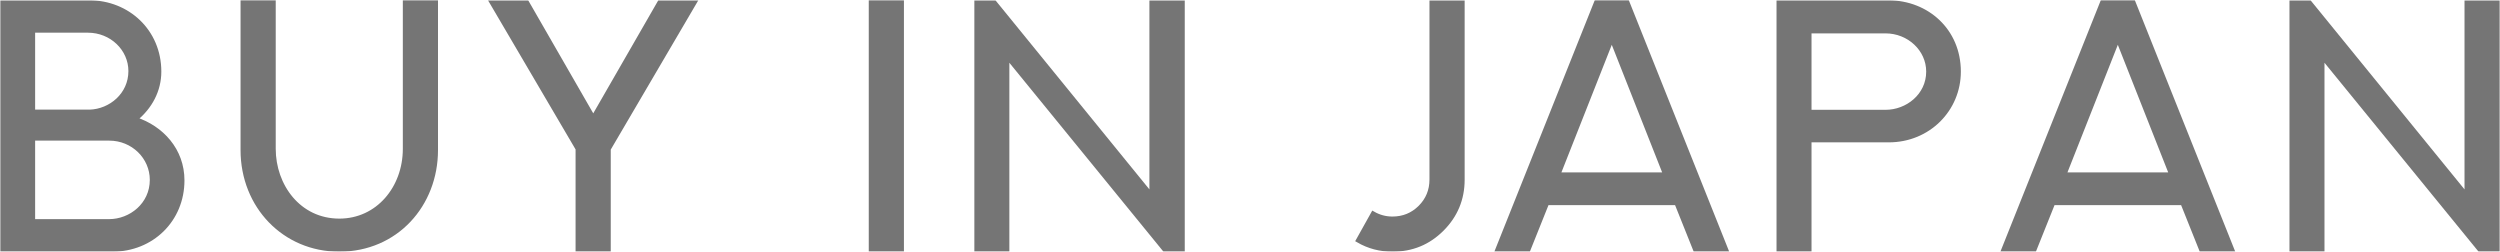 <?xml version="1.0" encoding="UTF-8"?> <svg xmlns="http://www.w3.org/2000/svg" width="1102" height="111" viewBox="0 0 1102 111" fill="none"><mask id="path-1-outside-1_1583_425" maskUnits="userSpaceOnUse" x="0" y="0" width="1102" height="111" fill="black"><rect fill="white" width="1102" height="111"></rect><path d="M14.545 97.534H48.104C57.616 97.534 66.976 90.237 66.976 79.291C66.976 69.258 58.605 61.049 48.18 61.049H14.545V97.534ZM38.744 13.466H14.545V49.267H39.581C48.712 48.963 57.54 41.818 57.54 31.328C57.54 21.523 49.169 13.466 38.744 13.466ZM70.172 31.556C70.172 39.842 66.215 47.215 59.67 52.536C71.237 56.336 80.369 66.142 80.369 79.519C80.369 96.926 66.9 110 49.55 110H1V1.076H39.429C56.17 1.076 70.172 13.694 70.172 31.556Z"></path><path d="M178.508 1H192.129V66.142C192.129 90.237 174.627 110 149.515 110C125.392 110 106.977 90.921 106.977 66.142V1H120.598V65.609C120.598 81.8 131.632 97.306 149.591 97.306C166.561 97.306 178.508 82.864 178.508 65.609V1Z"></path><path d="M290.725 1.076H306.172L268.276 65.686V110H254.655V65.609L216.759 1.076H232.283L261.504 51.852L290.725 1.076Z"></path><path d="M383.892 110V1H397.513V110H383.892Z"></path><path d="M507.6 1.076H521.297V110H513.307L443.983 25.02V110H430.438V1.076H438.352L507.6 86.132V1.076Z"></path><path d="M631.054 1.076H644.675V79.216C644.675 87.729 641.631 95.026 635.619 101.031C629.608 107.036 622.379 110 613.78 110C608.377 110 603.354 108.708 598.636 105.971L605.257 94.114C607.92 95.634 610.736 96.394 613.78 96.394C618.574 96.394 622.683 94.722 626.031 91.377C629.379 88.033 631.054 83.928 631.054 79.139V1.076Z"></path><path d="M703.624 1H717.322L760.849 110H747.227L739.009 89.477H681.937L673.718 110H660.097L703.624 1ZM710.473 17.19L686.883 76.935H734.063L710.473 17.19Z"></path><path d="M797.578 49.343H831.213C840.649 49.343 850.008 42.198 850.008 31.556C850.008 21.751 841.486 13.77 831.137 13.77H797.578V49.343ZM784.033 1.076H832.582C849.4 1.152 863.401 13.466 863.401 31.556C863.401 48.279 850.008 61.809 832.582 61.809H797.578V110H784.033V1.076Z"></path><path d="M926.688 1H940.386L983.913 110H970.292L962.073 89.477H905.001L896.782 110H883.161L926.688 1ZM933.537 17.19L909.947 76.935H957.127L933.537 17.19Z"></path><path d="M1087.3 1.076H1101V110H1093.01L1023.69 25.02V110H1010.14V1.076H1018.05L1087.3 86.132V1.076Z"></path></mask><path d="M14.545 97.534H48.104C57.616 97.534 66.976 90.237 66.976 79.291C66.976 69.258 58.605 61.049 48.18 61.049H14.545V97.534ZM38.744 13.466H14.545V49.267H39.581C48.712 48.963 57.54 41.818 57.54 31.328C57.54 21.523 49.169 13.466 38.744 13.466ZM70.172 31.556C70.172 39.842 66.215 47.215 59.67 52.536C71.237 56.336 80.369 66.142 80.369 79.519C80.369 96.926 66.9 110 49.55 110H1V1.076H39.429C56.17 1.076 70.172 13.694 70.172 31.556Z" fill="#757575"></path><path d="M178.508 1H192.129V66.142C192.129 90.237 174.627 110 149.515 110C125.392 110 106.977 90.921 106.977 66.142V1H120.598V65.609C120.598 81.8 131.632 97.306 149.591 97.306C166.561 97.306 178.508 82.864 178.508 65.609V1Z" fill="#757575"></path><path d="M290.725 1.076H306.172L268.276 65.686V110H254.655V65.609L216.759 1.076H232.283L261.504 51.852L290.725 1.076Z" fill="#757575"></path><path d="M383.892 110V1H397.513V110H383.892Z" fill="#757575"></path><path d="M507.6 1.076H521.297V110H513.307L443.983 25.02V110H430.438V1.076H438.352L507.6 86.132V1.076Z" fill="#757575"></path><path d="M631.054 1.076H644.675V79.216C644.675 87.729 641.631 95.026 635.619 101.031C629.608 107.036 622.379 110 613.78 110C608.377 110 603.354 108.708 598.636 105.971L605.257 94.114C607.92 95.634 610.736 96.394 613.78 96.394C618.574 96.394 622.683 94.722 626.031 91.377C629.379 88.033 631.054 83.928 631.054 79.139V1.076Z" fill="#757575"></path><path d="M703.624 1H717.322L760.849 110H747.227L739.009 89.477H681.937L673.718 110H660.097L703.624 1ZM710.473 17.19L686.883 76.935H734.063L710.473 17.19Z" fill="#757575"></path><path d="M797.578 49.343H831.213C840.649 49.343 850.008 42.198 850.008 31.556C850.008 21.751 841.486 13.77 831.137 13.77H797.578V49.343ZM784.033 1.076H832.582C849.4 1.152 863.401 13.466 863.401 31.556C863.401 48.279 850.008 61.809 832.582 61.809H797.578V110H784.033V1.076Z" fill="#757575"></path><path d="M926.688 1H940.386L983.913 110H970.292L962.073 89.477H905.001L896.782 110H883.161L926.688 1ZM933.537 17.19L909.947 76.935H957.127L933.537 17.19Z" fill="#757575"></path><path d="M1087.3 1.076H1101V110H1093.01L1023.69 25.02V110H1010.14V1.076H1018.05L1087.3 86.132V1.076Z" fill="#757575"></path><path d="M14.545 97.534H48.104C57.616 97.534 66.976 90.237 66.976 79.291C66.976 69.258 58.605 61.049 48.18 61.049H14.545V97.534ZM38.744 13.466H14.545V49.267H39.581C48.712 48.963 57.54 41.818 57.54 31.328C57.54 21.523 49.169 13.466 38.744 13.466ZM70.172 31.556C70.172 39.842 66.215 47.215 59.67 52.536C71.237 56.336 80.369 66.142 80.369 79.519C80.369 96.926 66.9 110 49.55 110H1V1.076H39.429C56.17 1.076 70.172 13.694 70.172 31.556Z" stroke="#757575" stroke-width="1.884" mask="url(#path-1-outside-1_1583_425)"></path><path d="M178.508 1H192.129V66.142C192.129 90.237 174.627 110 149.515 110C125.392 110 106.977 90.921 106.977 66.142V1H120.598V65.609C120.598 81.8 131.632 97.306 149.591 97.306C166.561 97.306 178.508 82.864 178.508 65.609V1Z" stroke="#757575" stroke-width="1.884" mask="url(#path-1-outside-1_1583_425)"></path><path d="M290.725 1.076H306.172L268.276 65.686V110H254.655V65.609L216.759 1.076H232.283L261.504 51.852L290.725 1.076Z" stroke="#757575" stroke-width="1.884" mask="url(#path-1-outside-1_1583_425)"></path><path d="M383.892 110V1H397.513V110H383.892Z" stroke="#757575" stroke-width="1.884" mask="url(#path-1-outside-1_1583_425)"></path><path d="M507.6 1.076H521.297V110H513.307L443.983 25.02V110H430.438V1.076H438.352L507.6 86.132V1.076Z" stroke="#757575" stroke-width="1.884" mask="url(#path-1-outside-1_1583_425)"></path><path d="M631.054 1.076H644.675V79.216C644.675 87.729 641.631 95.026 635.619 101.031C629.608 107.036 622.379 110 613.78 110C608.377 110 603.354 108.708 598.636 105.971L605.257 94.114C607.92 95.634 610.736 96.394 613.78 96.394C618.574 96.394 622.683 94.722 626.031 91.377C629.379 88.033 631.054 83.928 631.054 79.139V1.076Z" stroke="#757575" stroke-width="1.884" mask="url(#path-1-outside-1_1583_425)"></path><path d="M703.624 1H717.322L760.849 110H747.227L739.009 89.477H681.937L673.718 110H660.097L703.624 1ZM710.473 17.19L686.883 76.935H734.063L710.473 17.19Z" stroke="#757575" stroke-width="1.884" mask="url(#path-1-outside-1_1583_425)"></path><path d="M797.578 49.343H831.213C840.649 49.343 850.008 42.198 850.008 31.556C850.008 21.751 841.486 13.77 831.137 13.77H797.578V49.343ZM784.033 1.076H832.582C849.4 1.152 863.401 13.466 863.401 31.556C863.401 48.279 850.008 61.809 832.582 61.809H797.578V110H784.033V1.076Z" stroke="#757575" stroke-width="1.884" mask="url(#path-1-outside-1_1583_425)"></path><path d="M926.688 1H940.386L983.913 110H970.292L962.073 89.477H905.001L896.782 110H883.161L926.688 1ZM933.537 17.19L909.947 76.935H957.127L933.537 17.19Z" stroke="#757575" stroke-width="1.884" mask="url(#path-1-outside-1_1583_425)"></path><path d="M1087.3 1.076H1101V110H1093.01L1023.69 25.02V110H1010.14V1.076H1018.05L1087.3 86.132V1.076Z" stroke="#757575" stroke-width="1.884" mask="url(#path-1-outside-1_1583_425)"></path></svg> 